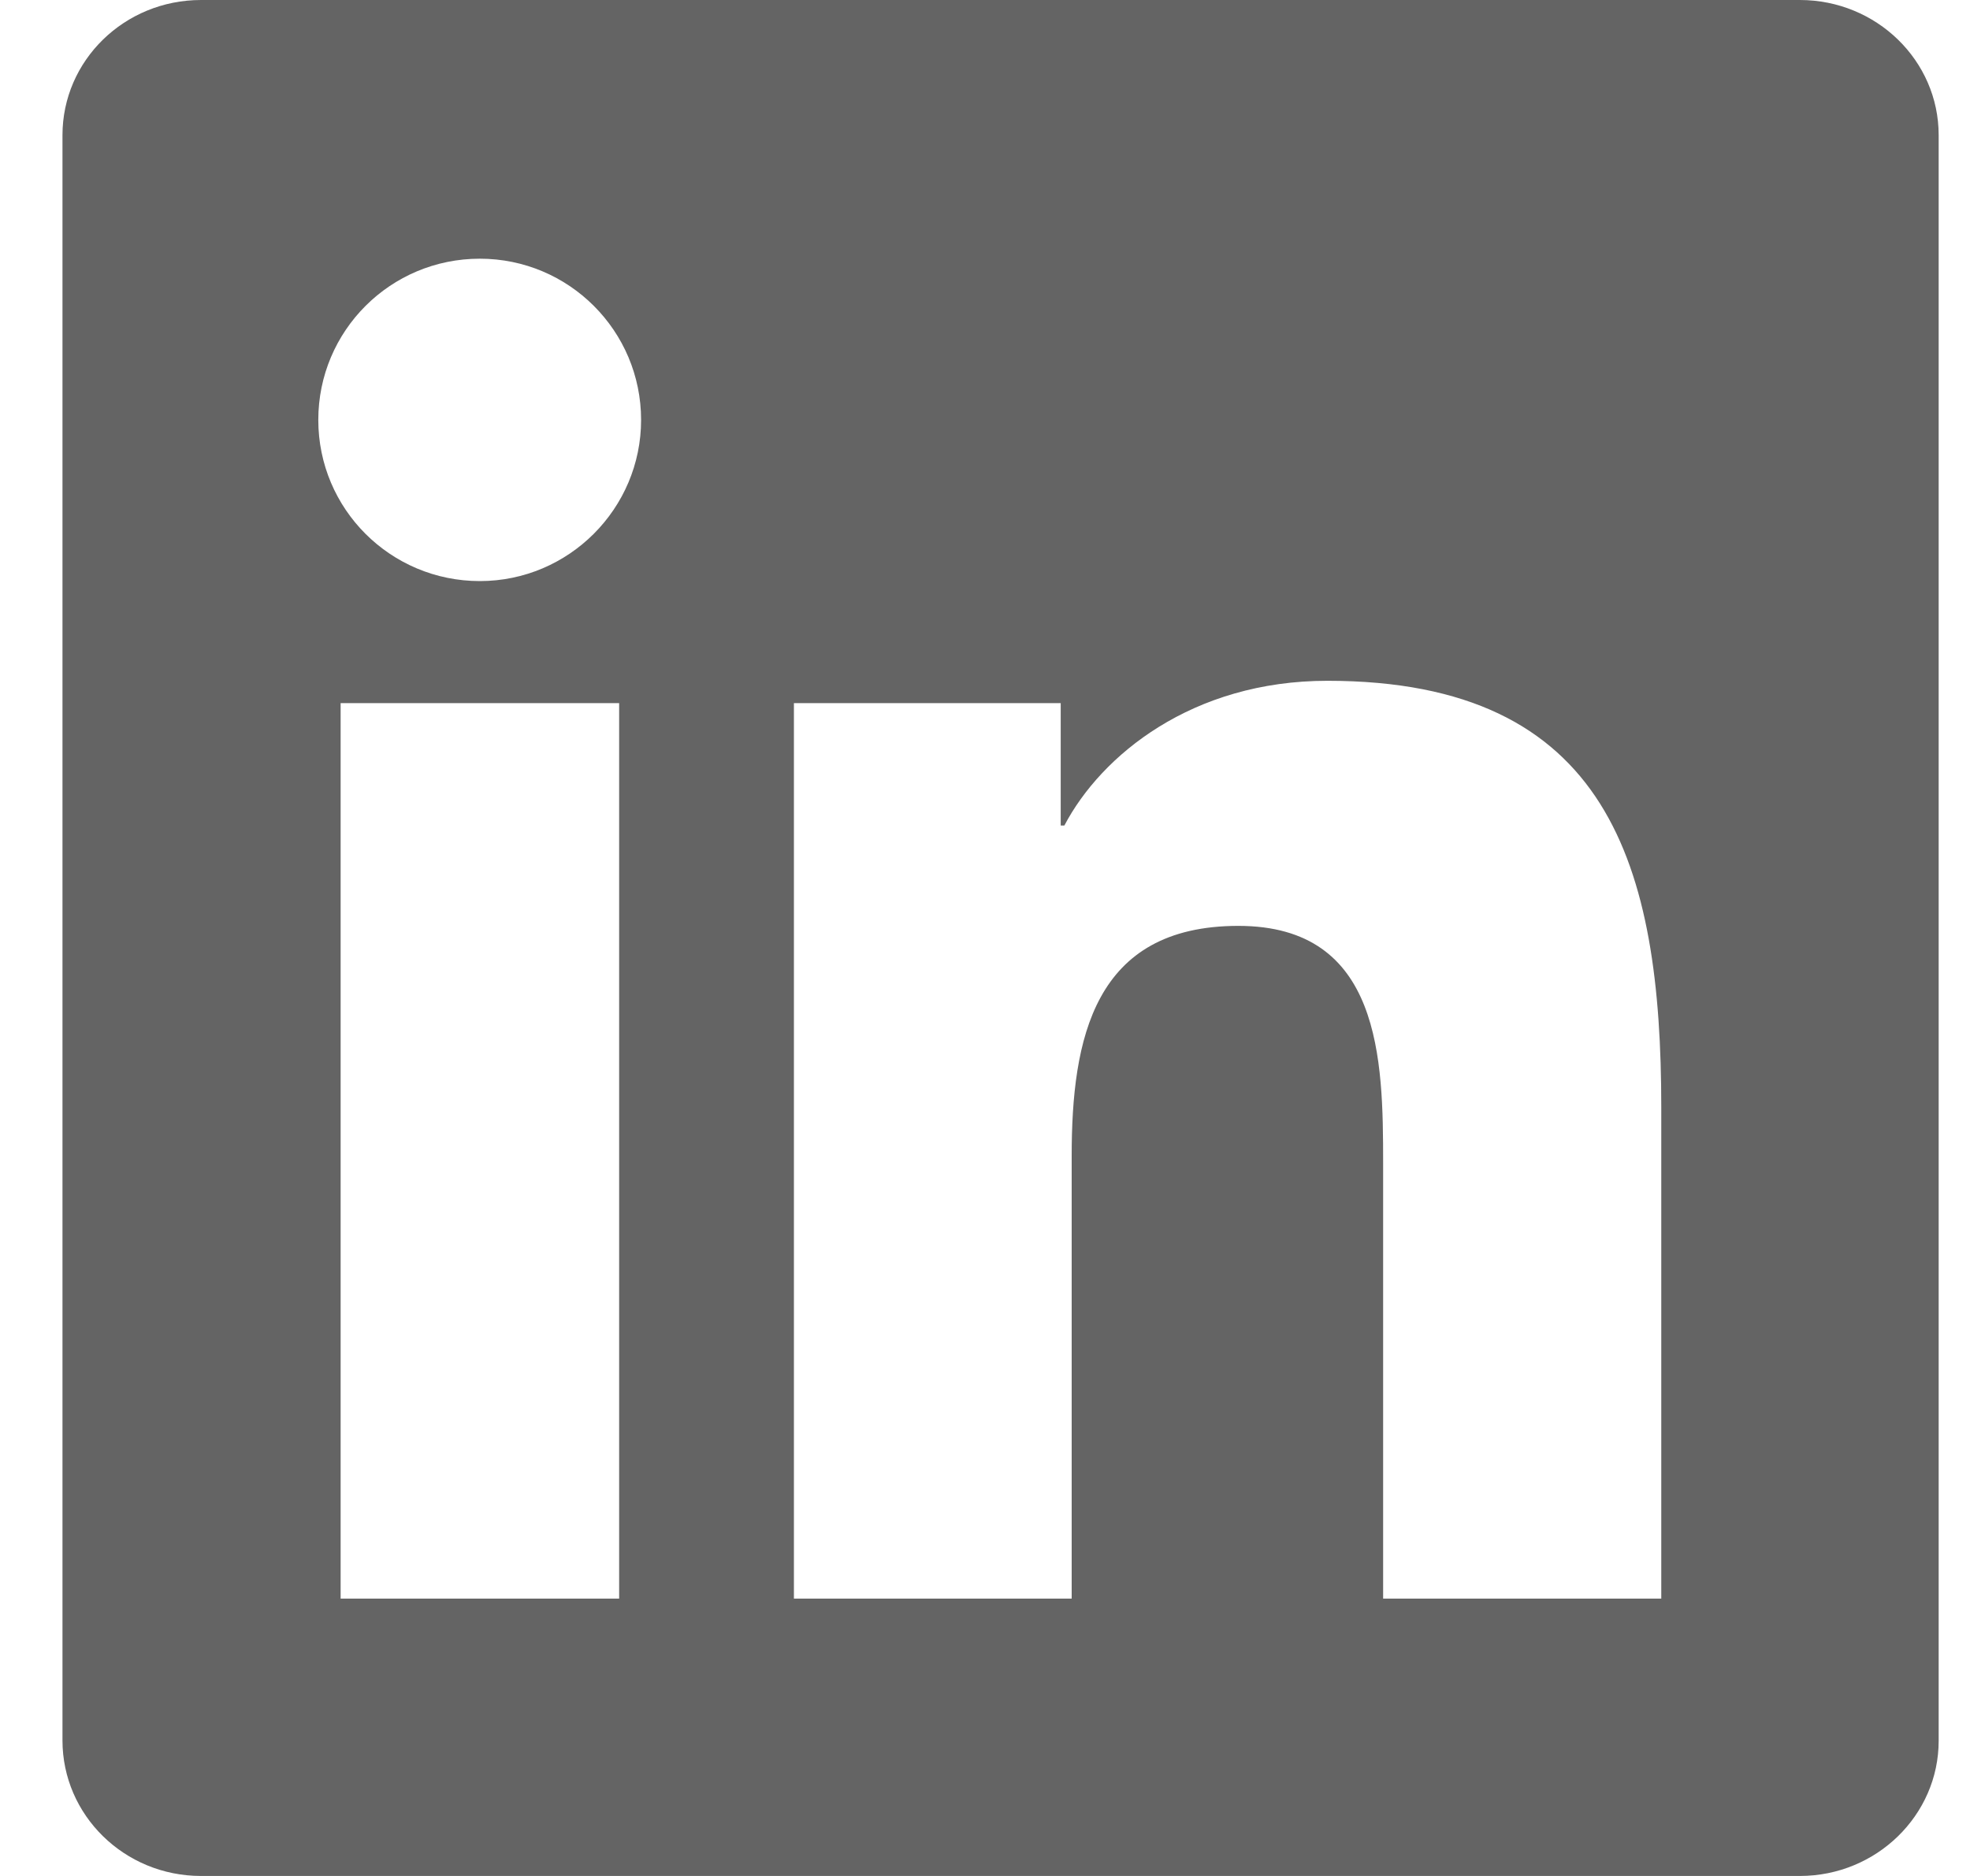 <svg width="21" height="20" viewBox="0 0 21 20" fill="none" xmlns="http://www.w3.org/2000/svg">
<g clip-path="url(#clip0_4061_1097)">
<path d="M19.186 0H2.143C1.326 0 0.666 0.645 0.666 1.441V18.555C0.666 19.352 1.326 20 2.143 20H19.186C20.002 20 20.666 19.352 20.666 18.559V1.441C20.666 0.645 20.002 0 19.186 0ZM6.6 17.043H3.631V7.496H6.6V17.043ZM5.115 6.195C4.162 6.195 3.393 5.426 3.393 4.477C3.393 3.527 4.162 2.758 5.115 2.758C6.064 2.758 6.834 3.527 6.834 4.477C6.834 5.422 6.064 6.195 5.115 6.195ZM17.709 17.043H14.744V12.402C14.744 11.297 14.725 9.871 13.201 9.871C11.658 9.871 11.424 11.078 11.424 12.324V17.043H8.463V7.496H11.307V8.801H11.346C11.74 8.051 12.709 7.258 14.15 7.258C17.154 7.258 17.709 9.234 17.709 11.805V17.043Z" fill="#646464"/>
</g>
<defs>
<clipPath id="clip0_4061_1097">
<rect width="20" height="20" fill="white" transform="translate(0.666)"/>
</clipPath>
</defs>
</svg>
 